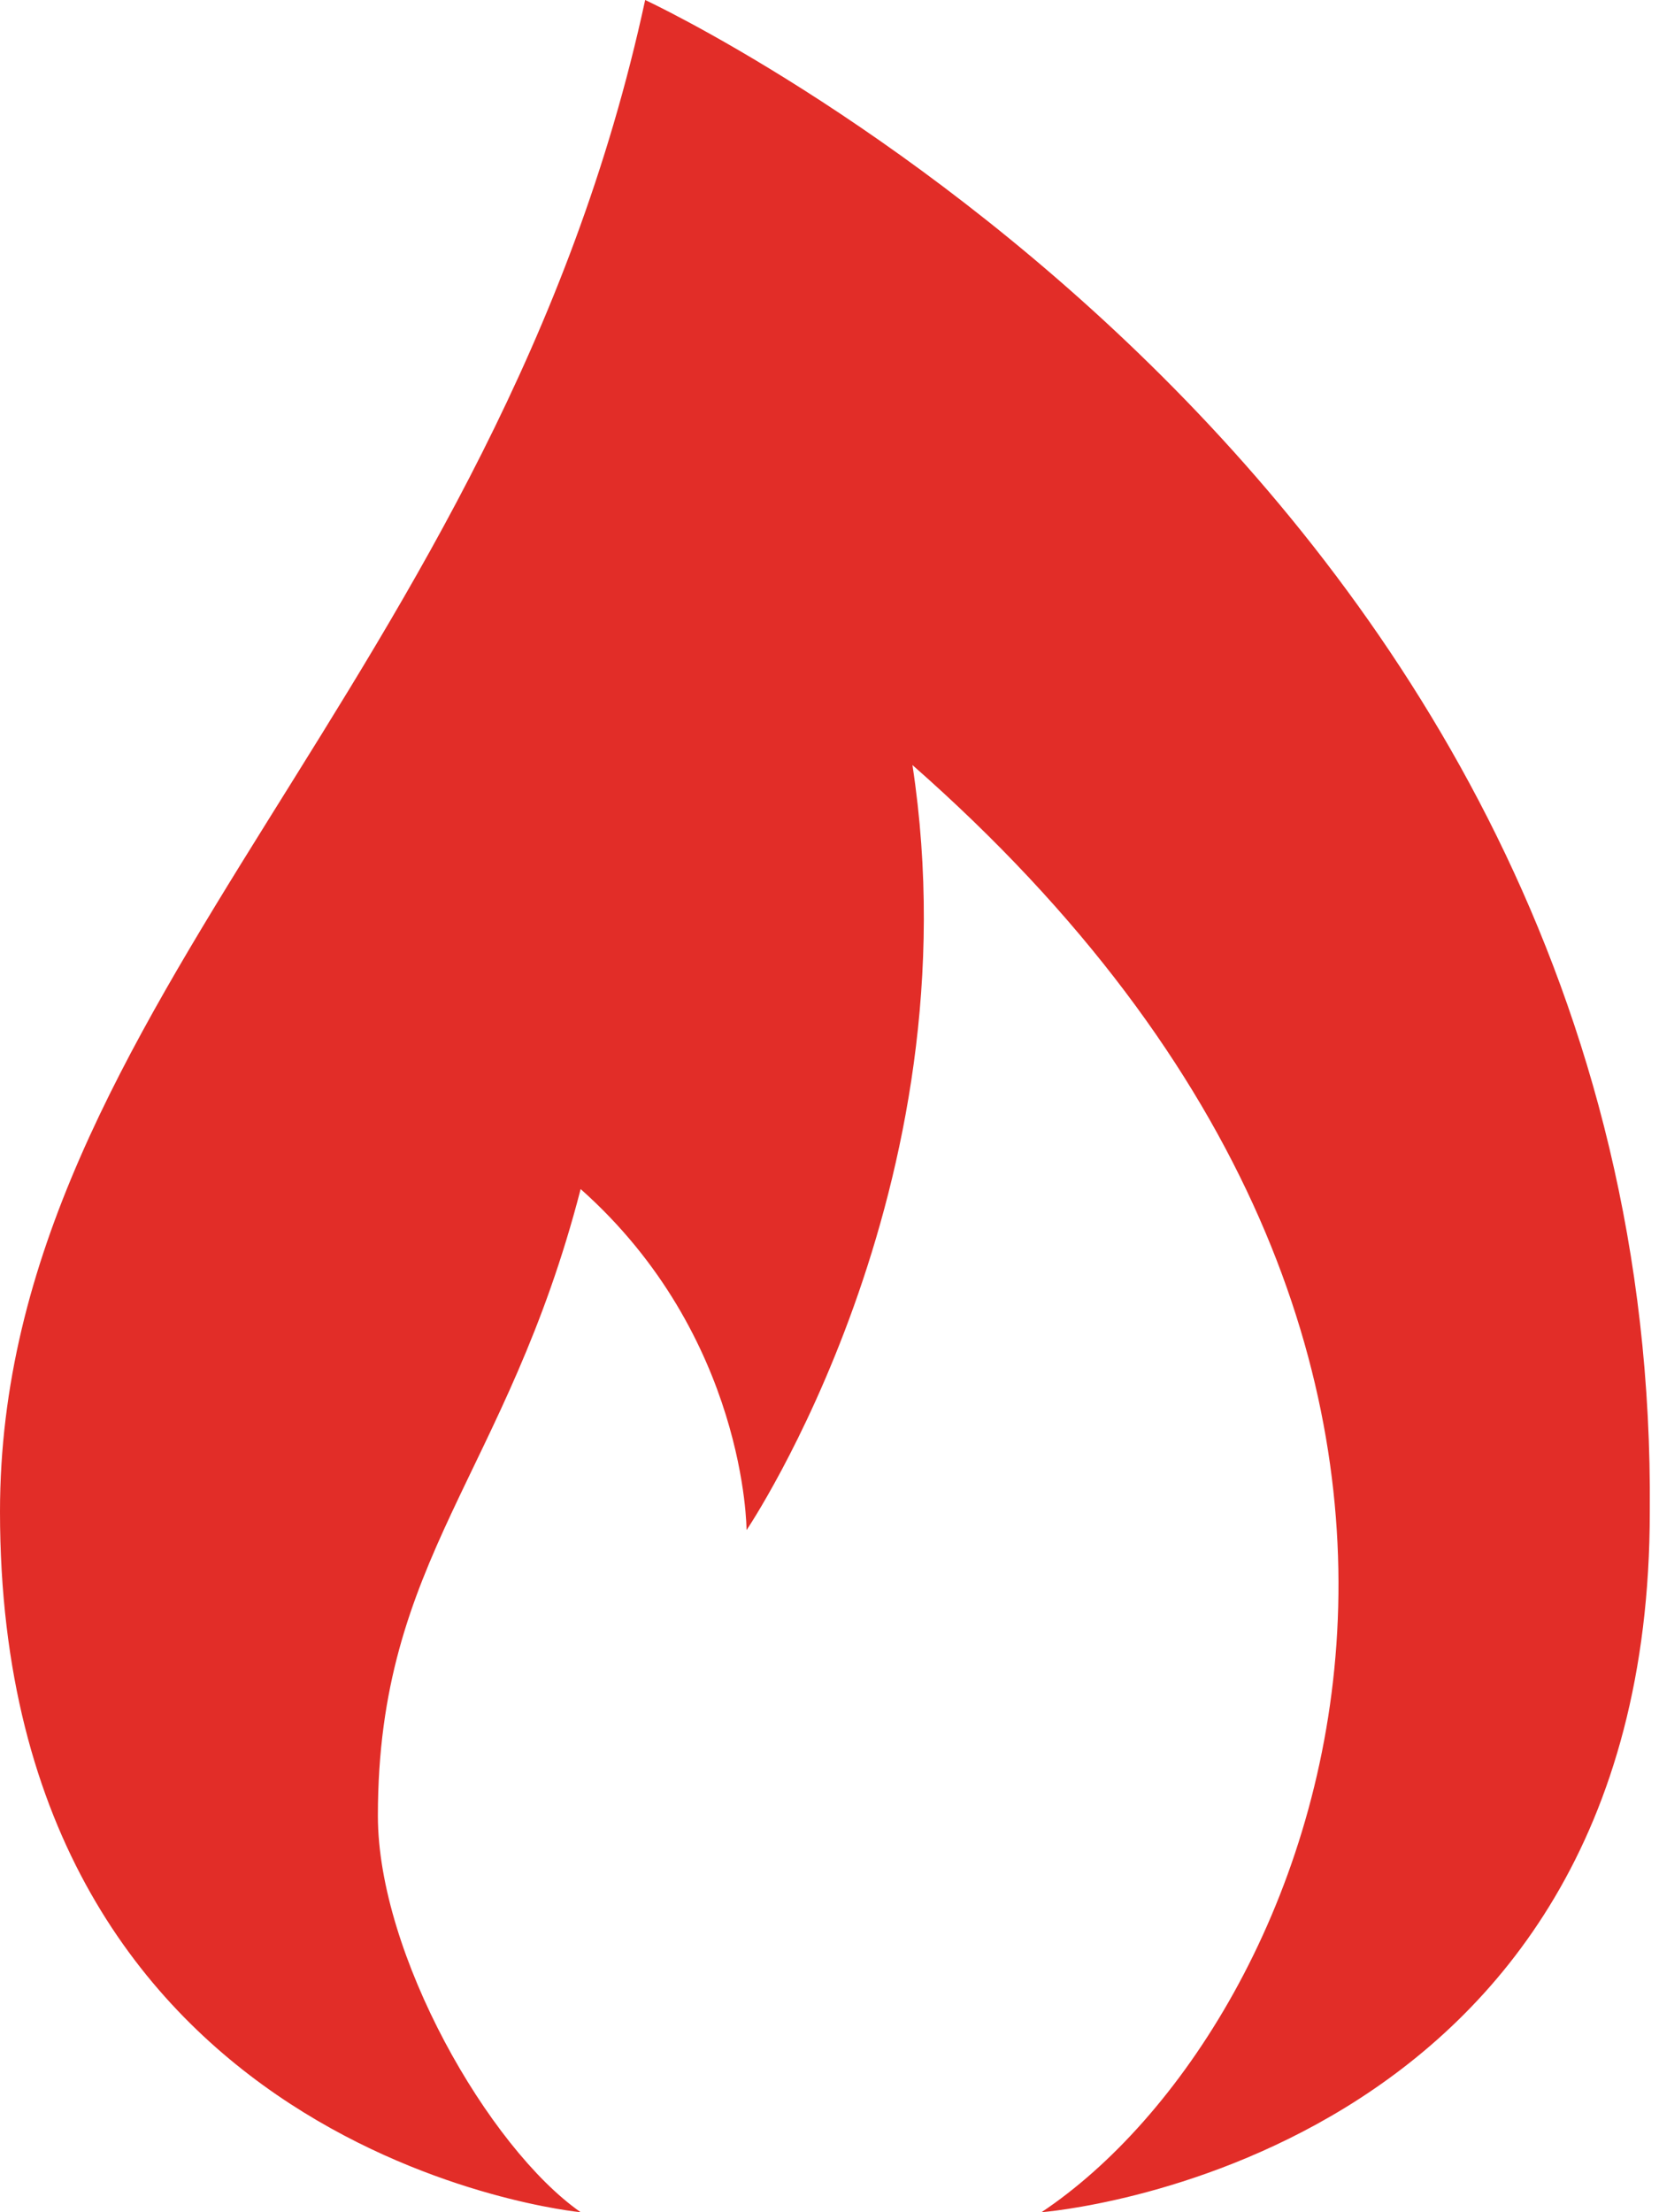 <?xml version="1.0" encoding="UTF-8" standalone="no"?><svg xmlns="http://www.w3.org/2000/svg" xmlns:xlink="http://www.w3.org/1999/xlink" fill="#e22d28" height="24" preserveAspectRatio="xMidYMid meet" version="1" viewBox="3.0 0.0 18.0 24.0" width="18" zoomAndPan="magnify"><g id="change1_1"><path d="M10,0C8.4,7.4,3,10.9,3,16.4c0,7,6.3,7.6,6.3,7.6c-1-0.7-2.2-2.8-2.2-4.3c0-2.8,1.4-3.7,2.2-6.8c1.8,1.6,1.8,3.7,1.8,3.7 s2.5-3.7,1.8-8.3c7.4,6.5,4.4,13.7,1.4,15.7c0,0,6.6-0.5,6.6-7.6C21,5.1,10,0,10,0z" fill="inherit"/></g></svg>